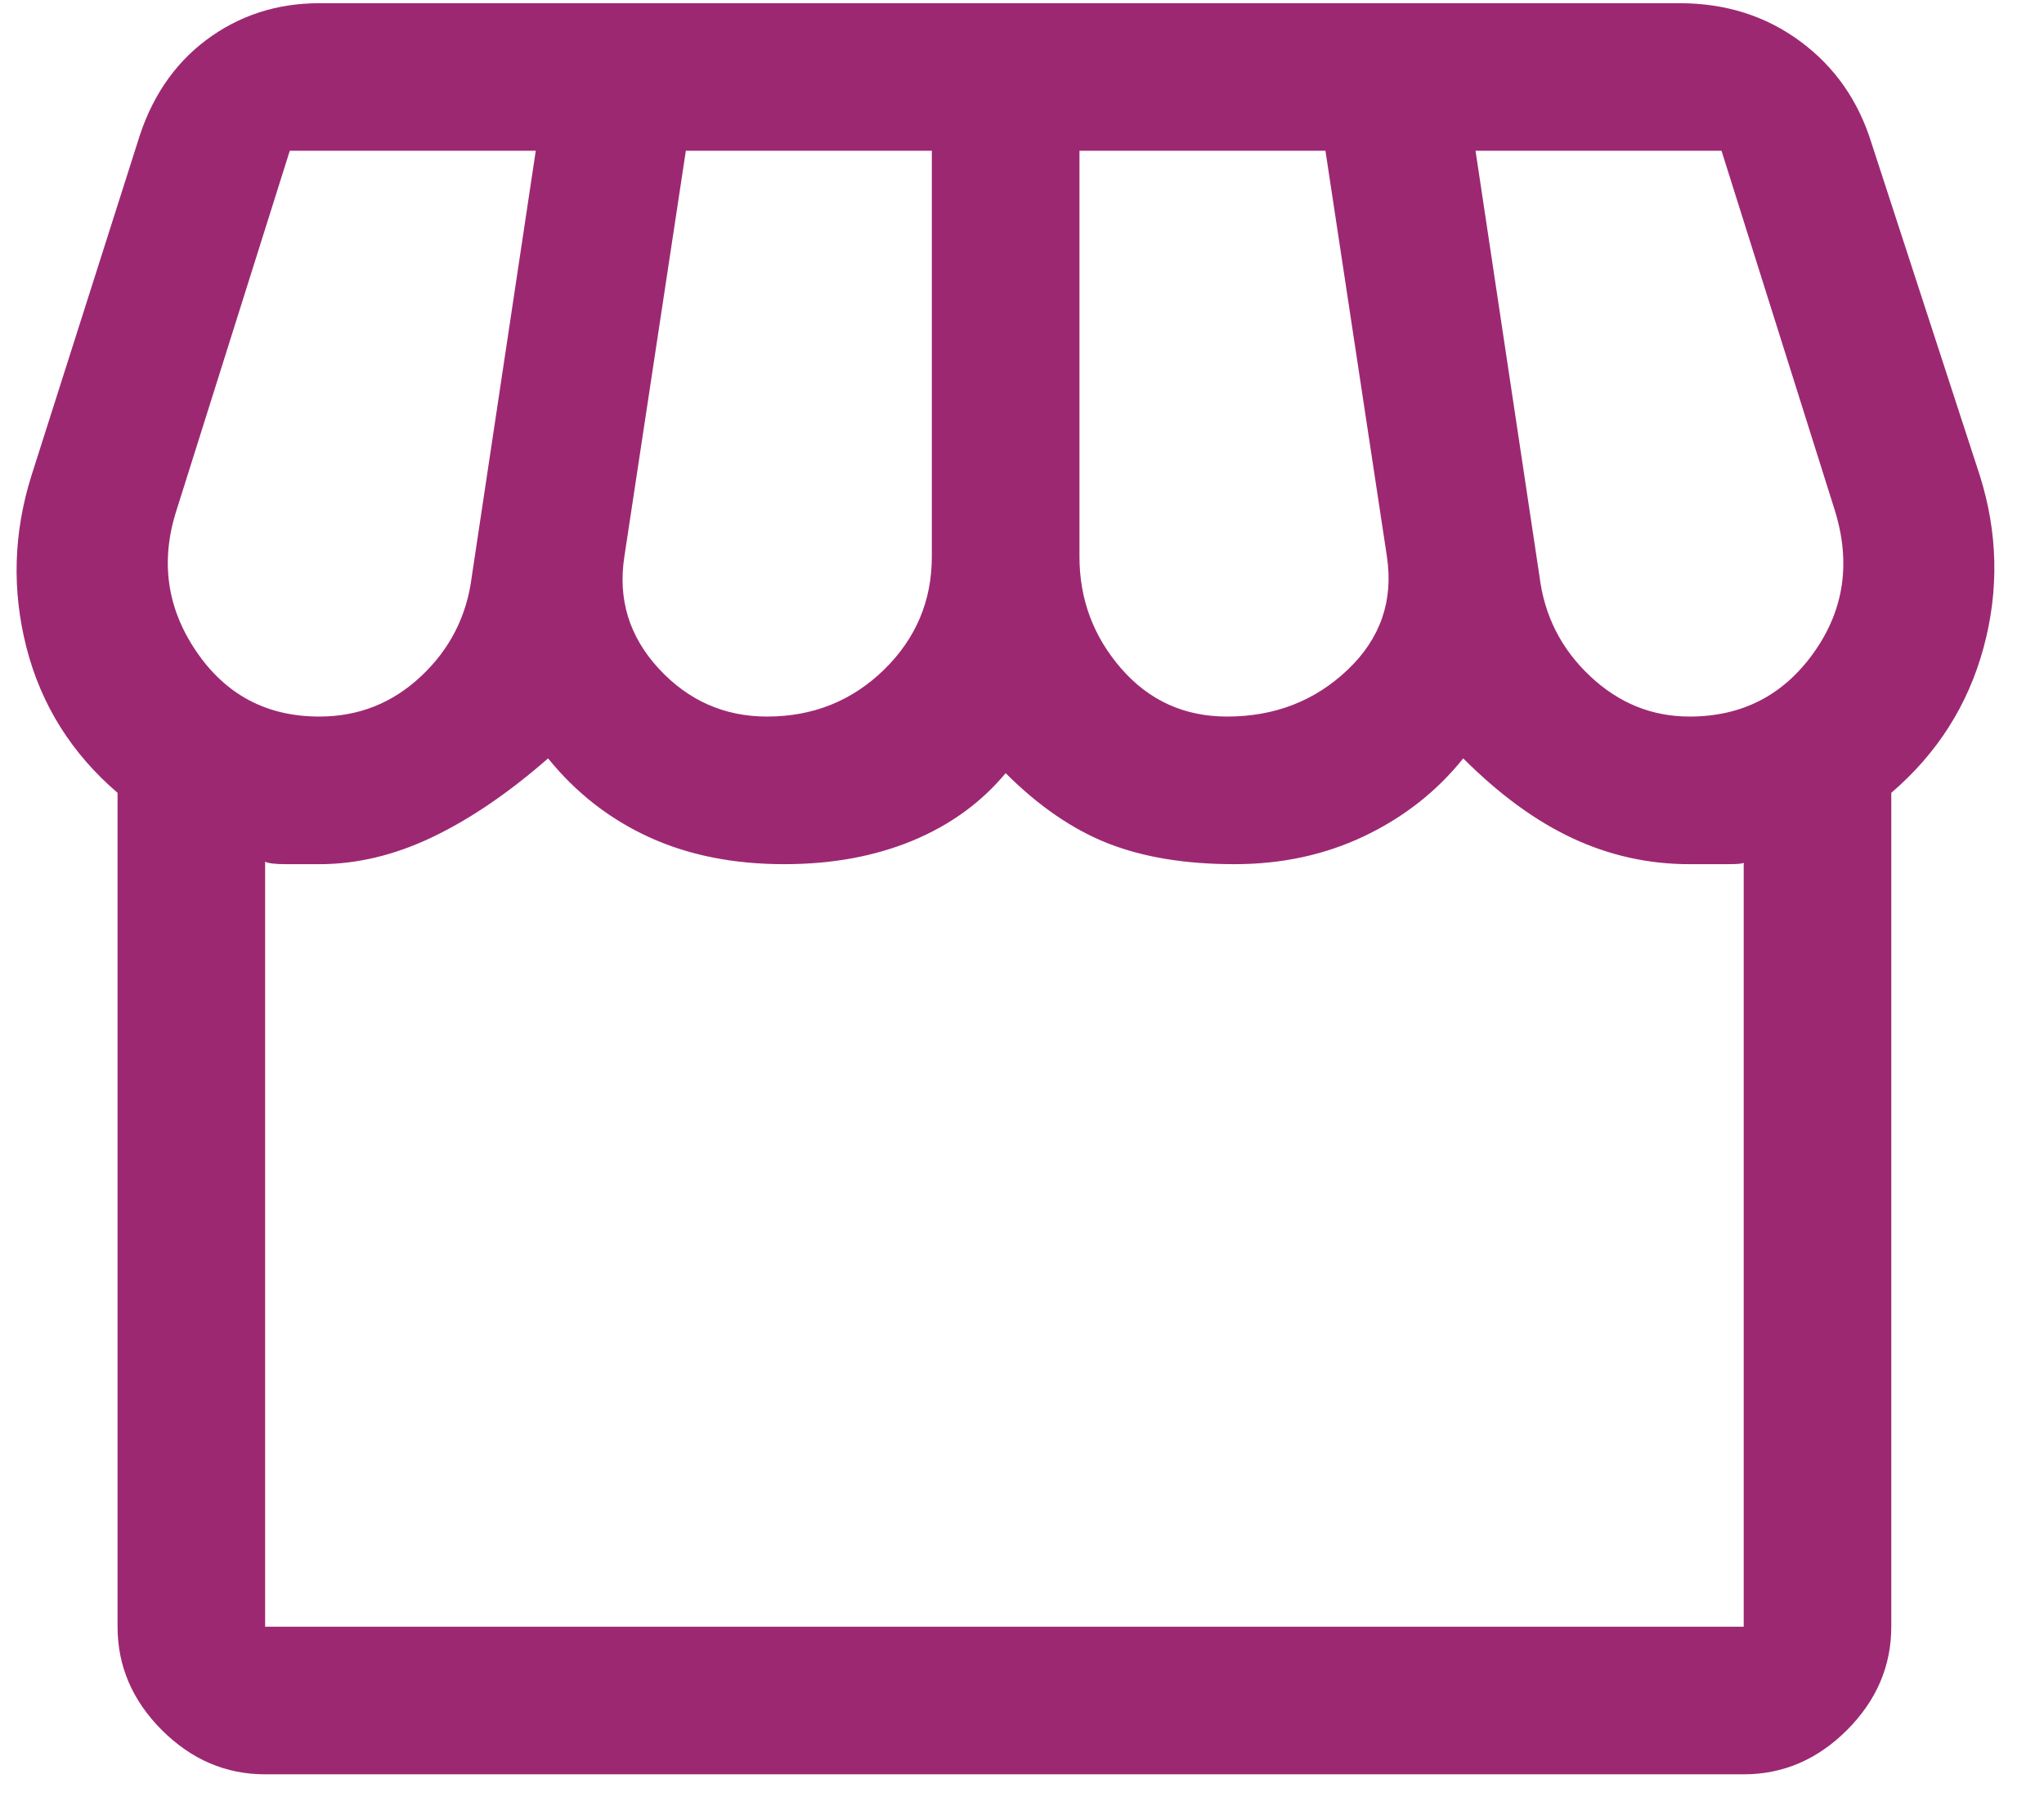 <svg width="35" height="31" viewBox="0 0 35 31" fill="none" xmlns="http://www.w3.org/2000/svg">
<path d="M32.385 13.577V27.857C32.385 28.531 32.132 29.121 31.627 29.627C31.121 30.132 30.532 30.385 29.858 30.385H4.54C3.866 30.385 3.277 30.132 2.771 29.627C2.266 29.121 2.013 28.531 2.013 27.857V13.577C1.227 12.903 0.707 12.075 0.454 11.092C0.202 10.109 0.23 9.126 0.539 8.143L2.35 2.456C2.575 1.698 2.968 1.108 3.529 0.687C4.091 0.266 4.737 0.055 5.467 0.055H28.762C29.549 0.055 30.237 0.273 30.826 0.708C31.416 1.143 31.823 1.726 32.048 2.456L33.901 8.143C34.211 9.126 34.231 10.109 33.965 11.092C33.698 12.075 33.171 12.903 32.385 13.577ZM21.011 12.271C21.826 12.271 22.514 12.004 23.075 11.471C23.637 10.937 23.862 10.291 23.749 9.533L22.696 2.582H18.484V9.533C18.484 10.263 18.723 10.902 19.2 11.45C19.677 11.997 20.281 12.271 21.011 12.271ZM13.134 12.271C13.92 12.271 14.587 12.004 15.135 11.471C15.682 10.937 15.956 10.291 15.956 9.533V2.582H11.744L10.691 9.533C10.578 10.263 10.775 10.902 11.28 11.45C11.786 11.997 12.404 12.271 13.134 12.271ZM5.467 12.271C6.141 12.271 6.724 12.04 7.215 11.576C7.707 11.113 7.995 10.544 8.079 9.87L9.174 2.582H4.962L3.024 8.733C2.743 9.603 2.855 10.411 3.361 11.155C3.866 11.899 4.569 12.271 5.467 12.271ZM28.931 12.271C29.829 12.271 30.539 11.906 31.058 11.176C31.578 10.446 31.697 9.631 31.416 8.733L29.478 2.582H25.266L26.361 9.87C26.445 10.544 26.733 11.113 27.225 11.576C27.716 12.04 28.285 12.271 28.931 12.271ZM4.54 27.857H29.858V14.757C29.886 14.785 29.794 14.799 29.584 14.799H28.931C28.229 14.799 27.562 14.651 26.93 14.356C26.298 14.062 25.673 13.605 25.055 12.987C24.606 13.549 24.044 13.991 23.37 14.314C22.696 14.637 21.952 14.799 21.138 14.799C20.295 14.799 19.572 14.679 18.968 14.441C18.364 14.202 17.782 13.802 17.22 13.24C16.799 13.746 16.265 14.132 15.619 14.399C14.973 14.665 14.243 14.799 13.429 14.799C12.558 14.799 11.786 14.644 11.112 14.335C10.438 14.026 9.862 13.577 9.385 12.987C8.711 13.577 8.051 14.026 7.405 14.335C6.759 14.644 6.113 14.799 5.467 14.799H4.898C4.716 14.799 4.597 14.785 4.54 14.757V27.857ZM29.858 27.857H4.54H29.858Z" fill="#9D2872"/>
</svg>
